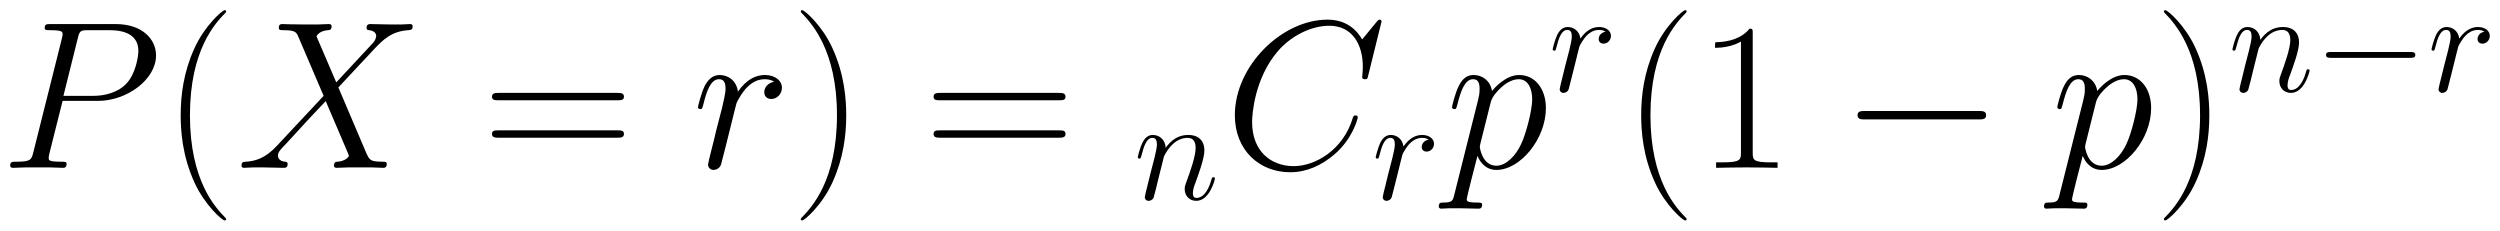 <svg xmlns="http://www.w3.org/2000/svg" xmlns:xlink="http://www.w3.org/1999/xlink" xmlns:inkscape="http://www.inkscape.org/namespaces/inkscape" version="1.1" width="227.03" height="20.944" viewBox="0 0 245.438 22.642">
<defs>
<clipPath id="clip_1">
<path transform="matrix(1,0,0,-1,-100.4,656.775)" d="M100.4 634.133H345.839V656.775H100.4Z" clip-rule="evenodd"/>
</clipPath>
<path id="font_2_8" d="M.296 .318H.464C.602 .318 .74 .42 .74 .534 .74 .612 .674 .683 .548 .683H.239C.22 .683 .211 .683 .211 .664 .211 .654 .22 .654 .235 .654 .296 .654 .296 .646 .296 .635 .296 .633 .296 .627 .292 .612L.157 .074C.148 .039 .146 .029 .076 .029 .057 .029 .047 .029 .047 .011 .047 0 .056 0 .062 0 .081 0 .101 .002 .12 .002H.237C.256 .002 .277 0 .296 0 .304 0 .315 0 .315 .019 .315 .029 .306 .029 .291 .029 .231 .029 .23 .036 .23 .046 .23 .051 .231 .058 .232 .063L.296 .318M.368 .615C.377 .652 .381 .654 .42 .654H.519C.594 .654 .656 .63 .656 .555 .656 .529 .643 .444 .597 .398 .58 .38 .532 .342 .441 .342H.3L.368 .615Z"/>
<path id="font_3_1" d="M.306-.244C.306-.243 .306-.241 .303-.238 .257-.191 .134-.063 .134 .249 .134 .561 .255 .688 .304 .738 .304 .739 .306 .741 .306 .744 .306 .747 .303 .749 .299 .749 .288 .749 .203 .675 .154 .565 .104 .454 .09 .346 .09 .25 .09 .178 .097 .056 .157-.073 .205-.177 .287-.25 .299-.25 .304-.25 .306-.248 .306-.244Z"/>
<path id="font_2_10" d="M.475 .406 .381 .625C.394 .649 .424 .653 .436 .654 .442 .654 .453 .655 .453 .672 .453 .683 .444 .683 .438 .683 .421 .683 .401 .681 .384 .681H.326C.265 .681 .221 .683 .22 .683 .212 .683 .202 .683 .202 .664 .202 .654 .211 .654 .224 .654 .282 .654 .286 .644 .296 .62L.415 .342 .198 .11C.162 .071 .119 .033 .045 .029 .033 .028 .025 .028 .025 .01 .025 .007 .026 0 .037 0 .051 0 .066 .002 .08 .002H.127C.159 .002 .194 0 .225 0 .232 0 .244 0 .244 .018 .244 .028 .237 .029 .231 .029 .211 .031 .198 .042 .198 .058 .198 .075 .21 .087 .239 .117L.328 .214C.35 .237 .403 .295 .425 .317L.53 .071C.531 .069 .535 .059 .535 .058 .535 .049 .513 .031 .481 .029 .475 .029 .464 .028 .464 .01 .464 0 .474 0 .479 0 .496 0 .516 .002 .533 .002H.643C.661 .002 .68 0 .697 0 .704 0 .715 0 .715 .019 .715 .029 .705 .029 .696 .029 .636 .03 .634 .035 .617 .072L.485 .382 .612 .518C.622 .528 .645 .553 .654 .563 .697 .608 .737 .649 .818 .654 .828 .655 .838 .655 .838 .672 .838 .683 .829 .683 .825 .683 .811 .683 .796 .681 .782 .681H.736C.704 .681 .669 .683 .638 .683 .631 .683 .619 .683 .619 .665 .619 .655 .626 .654 .632 .654 .648 .652 .665 .644 .665 .625L.664 .623C.663 .616 .661 .606 .65 .594L.475 .406Z"/>
<path id="font_3_14" d="M.643 .321C.658 .321 .673 .321 .673 .338 .673 .356 .656 .356 .639 .356H.08C.063 .356 .046 .356 .046 .338 .046 .321 .061 .321 .076 .321H.643M.639 .143C.656 .143 .673 .143 .673 .161 .673 .178 .658 .178 .643 .178H.076C.061 .178 .046 .178 .046 .161 .046 .143 .063 .143 .08 .143H.639Z"/>
<path id="font_2_13" d="M.389 .409C.358 .403 .342 .381 .342 .359 .342 .335 .361 .327 .375 .327 .403 .327 .426 .351 .426 .381 .426 .413 .395 .441 .345 .441 .305 .441 .259 .423 .217 .362 .21 .415 .17 .441 .13 .441 .091 .441 .071 .411 .059 .389 .042 .353 .027 .293 .027 .288 .027 .284 .031 .279 .038 .279 .046 .279 .047 .28 .053 .303 .068 .363 .087 .421 .127 .421 .151 .421 .158 .404 .158 .375 .158 .353 .148 .314 .141 .283L.113 .175C.109 .156 .098 .111 .093 .093 .086 .067 .075 .02 .075 .015 .075 .001 .086-.01 .101-.01 .112-.01 .131-.003 .137 .017 .14 .025 .177 .176 .183 .199 .188 .221 .194 .242 .199 .264 .203 .278 .207 .294 .21 .307 .213 .316 .24 .365 .265 .387 .277 .398 .303 .421 .344 .421 .36 .421 .376 .418 .389 .409Z"/>
<path id="font_3_2" d="M.263 .249C.263 .321 .256 .443 .196 .572 .148 .676 .066 .749 .054 .749 .051 .749 .047 .748 .047 .743 .047 .741 .048 .74 .049 .738 .097 .688 .219 .561 .219 .25 .219-.062 .098-.189 .049-.239 .048-.241 .047-.242 .047-.244 .047-.249 .051-.25 .054-.25 .065-.25 .15-.176 .199-.066 .249 .045 .263 .153 .263 .249Z"/>
<path id="font_2_11" d="M.206 .293C.208 .299 .233 .349 .27 .381 .296 .405 .33 .421 .369 .421 .409 .421 .423 .391 .423 .351 .423 .294 .382 .18 .362 .126 .353 .102 .348 .089 .348 .071 .348 .026 .379-.01 .427-.01 .52-.01 .555 .137 .555 .143 .555 .148 .551 .152 .545 .152 .536 .152 .535 .149 .53 .132 .507 .05 .469 .01 .43 .01 .42 .01 .404 .011 .404 .043 .404 .068 .415 .098 .421 .112 .441 .167 .483 .279 .483 .336 .483 .396 .448 .441 .372 .441 .283 .441 .236 .378 .218 .353 .215 .41 .174 .441 .13 .441 .098 .441 .076 .422 .059 .388 .041 .352 .027 .292 .027 .288 .027 .284 .031 .279 .038 .279 .046 .279 .047 .28 .053 .303 .069 .364 .087 .421 .127 .421 .15 .421 .158 .405 .158 .375 .158 .353 .148 .314 .141 .283L.113 .175C.109 .156 .098 .111 .093 .093 .086 .067 .075 .02 .075 .015 .075 .001 .086-.01 .101-.01 .113-.01 .127-.004 .135 .011 .137 .016 .146 .051 .151 .071L.173 .161 .206 .293Z"/>
<path id="font_2_6" d="M.747 .695C.747 .704 .74 .704 .738 .704 .736 .704 .732 .704 .724 .694L.655 .61C.62 .67 .565 .704 .49 .704 .274 .704 .05 .485 .05 .25 .05 .083 .167-.021 .313-.021 .393-.021 .463 .013 .521 .062 .608 .135 .634 .232 .634 .24 .634 .249 .626 .249 .623 .249 .614 .249 .613 .243 .611 .239 .565 .083 .43 .008 .33 .008 .224 .008 .132 .076 .132 .218 .132 .25 .142 .424 .255 .555 .31 .619 .404 .675 .499 .675 .609 .675 .658 .584 .658 .482 .658 .456 .655 .434 .655 .43 .655 .421 .665 .421 .668 .421 .679 .421 .68 .422 .684 .44L.747 .695Z"/>
<path id="font_2_12" d="M.043-.127C.036-.157 .032-.165-.009-.165-.021-.165-.031-.165-.031-.184-.031-.186-.03-.194-.019-.194-.006-.194 .008-.192 .021-.192H.064C.085-.192 .136-.194 .157-.194 .163-.194 .175-.194 .175-.176 .175-.165 .168-.165 .151-.165 .105-.165 .102-.158 .102-.15 .102-.138 .147 .034 .153 .057 .164 .029 .191-.01 .243-.01 .356-.01 .478 .137 .478 .284 .478 .376 .426 .441 .351 .441 .287 .441 .233 .379 .222 .365 .214 .415 .175 .441 .135 .441 .106 .441 .083 .427 .064 .389 .046 .353 .032 .292 .032 .288 .032 .284 .036 .279 .043 .279 .051 .279 .052 .28 .058 .303 .073 .362 .092 .421 .132 .421 .155 .421 .163 .405 .163 .375 .163 .351 .16 .341 .156 .323L.043-.127M.216 .312C.223 .34 .251 .369 .267 .383 .278 .393 .311 .421 .349 .421 .393 .421 .413 .377 .413 .325 .413 .277 .385 .164 .36 .112 .335 .058 .289 .01 .243 .01 .175 .01 .164 .096 .164 .1 .164 .103 .166 .111 .167 .116L.216 .312Z"/>
<path id="font_3_5" d="M.266 .639C.266 .66 .265 .661 .251 .661 .212 .614 .153 .599 .097 .597 .094 .597 .089 .597 .088 .595 .087 .593 .087 .591 .087 .57 .118 .57 .17 .576 .21 .6V.073C.21 .038 .208 .026 .122 .026H.092V0C.14 .001 .19 .002 .238 .002 .286 .002 .336 .001 .384 0V.026H.354C.268 .026 .266 .037 .266 .073V.639Z"/>
<path id="font_4_1" d="M.659 .23C.676 .23 .694 .23 .694 .25 .694 .27 .676 .27 .659 .27H.118C.101 .27 .083 .27 .083 .25 .083 .23 .101 .23 .118 .23H.659Z"/>
</defs>
<g clip-path="url(#clip_1)">
<use data-text="P" xlink:href="#font_2_8" transform="matrix(20.663,0,0,-20.663,.029,16.476)"/>
<use data-text="(" xlink:href="#font_3_1" transform="matrix(20.663,0,0,-20.663,15.879,16.476)"/>
<use data-text="X" xlink:href="#font_2_10" transform="matrix(20.663,0,0,-20.663,23.197,16.476)"/>
<use data-text="=" xlink:href="#font_3_14" transform="matrix(20.663,0,0,-20.663,47.352,16.476)"/>
<use data-text="r" xlink:href="#font_2_13" transform="matrix(20.663,0,0,-20.663,67.965,16.476)"/>
<use data-text=")" xlink:href="#font_3_2" transform="matrix(20.663,0,0,-20.663,77.644,16.476)"/>
<use data-text="=" xlink:href="#font_3_14" transform="matrix(20.663,0,0,-20.663,90.703,16.476)"/>
<use data-text="n" xlink:href="#font_2_11" transform="matrix(14.346,0,0,-14.346,111.314,19.575)"/>
<use data-text="C" xlink:href="#font_2_6" transform="matrix(20.663,0,0,-20.663,120.198,16.476)"/>
<use data-text="r" xlink:href="#font_2_13" transform="matrix(14.346,0,0,-14.346,134.673,19.575)"/>
<use data-text="p" xlink:href="#font_2_12" transform="matrix(20.663,0,0,-20.663,141.891,16.476)"/>
<use data-text="r" xlink:href="#font_2_13" transform="matrix(14.346,0,0,-14.346,152.045,8.978)"/>
<use data-text="(" xlink:href="#font_3_1" transform="matrix(20.663,0,0,-20.663,159.264,16.476)"/>
<use data-text="1" xlink:href="#font_3_5" transform="matrix(20.663,0,0,-20.663,166.578,16.476)"/>
<use data-text="&#x2212;" xlink:href="#font_4_1" transform="matrix(20.663,0,0,-20.663,180.649,16.476)"/>
<use data-text="p" xlink:href="#font_2_12" transform="matrix(20.663,0,0,-20.663,201.312,16.476)"/>
<use data-text=")" xlink:href="#font_3_2" transform="matrix(20.663,0,0,-20.663,211.466,16.476)"/>
<use data-text="n" xlink:href="#font_2_11" transform="matrix(14.346,0,0,-14.346,218.783,8.978)"/>
<use data-text="&#x2212;" xlink:href="#font_4_1" transform="matrix(14.346,0,0,-14.346,227.168,8.978)"/>
<use data-text="r" xlink:href="#font_2_13" transform="matrix(14.346,0,0,-14.346,238.327,8.978)"/>
</g>
</svg>
